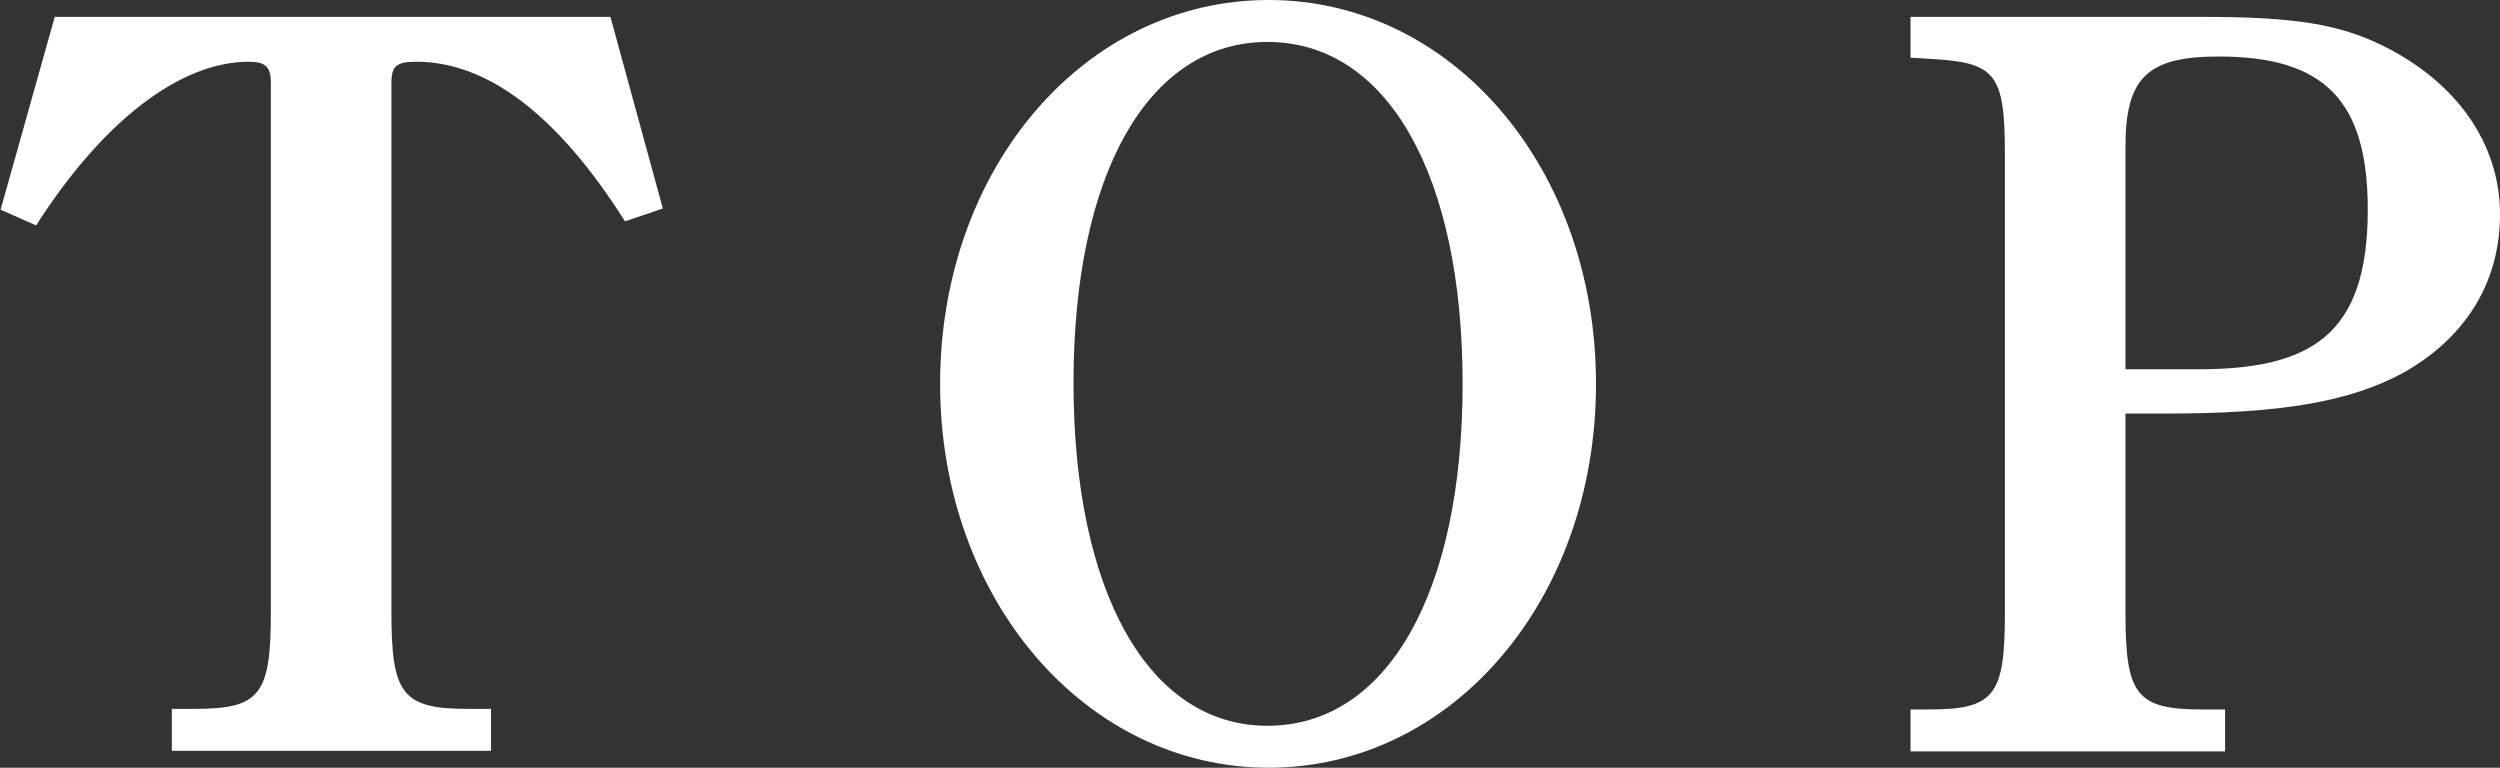 <?xml version="1.0" encoding="UTF-8"?>
<svg id="_レイヤー_2" data-name="レイヤー 2" xmlns="http://www.w3.org/2000/svg" viewBox="0 0 42.92 13.18" width="42.92" height="13.18">
  <rect x="0" y="0" width="42.92" height="13.18" fill="#333333" stroke="none"/>
  <defs>
    <style>
      .cls-1 {
        fill: #fff;
        stroke-width: 0px;
      }
    </style>
  </defs>
  <g id="_レイヤー_1-2" data-name="レイヤー 1">
    <g>
      <path class="cls-1" d="m10.73,3.8c-1.15-1.82-2.36-2.74-3.58-2.74-.34,0-.43.07-.43.36v9.09c0,1.4.18,1.66,1.31,1.66h.4v.72H2.95v-.72h.4c1.12,0,1.3-.25,1.3-1.66V1.42c0-.27-.09-.36-.38-.36-1.19,0-2.52,1.04-3.65,2.81l-.61-.27L.94.29h9.54l.9,3.29-.65.22Z"/>
      <path class="cls-1" d="m21.78,0c3.15,0,5.62,2.88,5.62,6.59s-2.47,6.59-5.62,6.59-5.64-2.9-5.64-6.59S18.61,0,21.78,0Zm-.02,12.46c2.05,0,3.35-2.27,3.35-5.87s-1.3-5.87-3.35-5.87-3.33,2.27-3.33,5.85,1.28,5.89,3.33,5.89Z"/>
      <path class="cls-1" d="m36.49,10.52c0,1.4.18,1.66,1.31,1.66h.4v.72h-5.4v-.72h.32c1.13,0,1.3-.25,1.3-1.66V2.65c0-1.4-.16-1.58-1.3-1.64l-.32-.02V.29h5.04c1.57,0,2.32.13,3.06.49,1.28.63,2.02,1.69,2.02,2.9s-.63,2.14-1.66,2.72c-.92.5-2.11.7-4.07.7h-.7v3.42Zm1.24-4.18c1.94,0,2.92-.58,2.92-2.74,0-1.87-.74-2.63-2.56-2.63-1.22,0-1.6.36-1.6,1.55v3.82h1.24Z"/>
    </g>
  </g>
</svg>